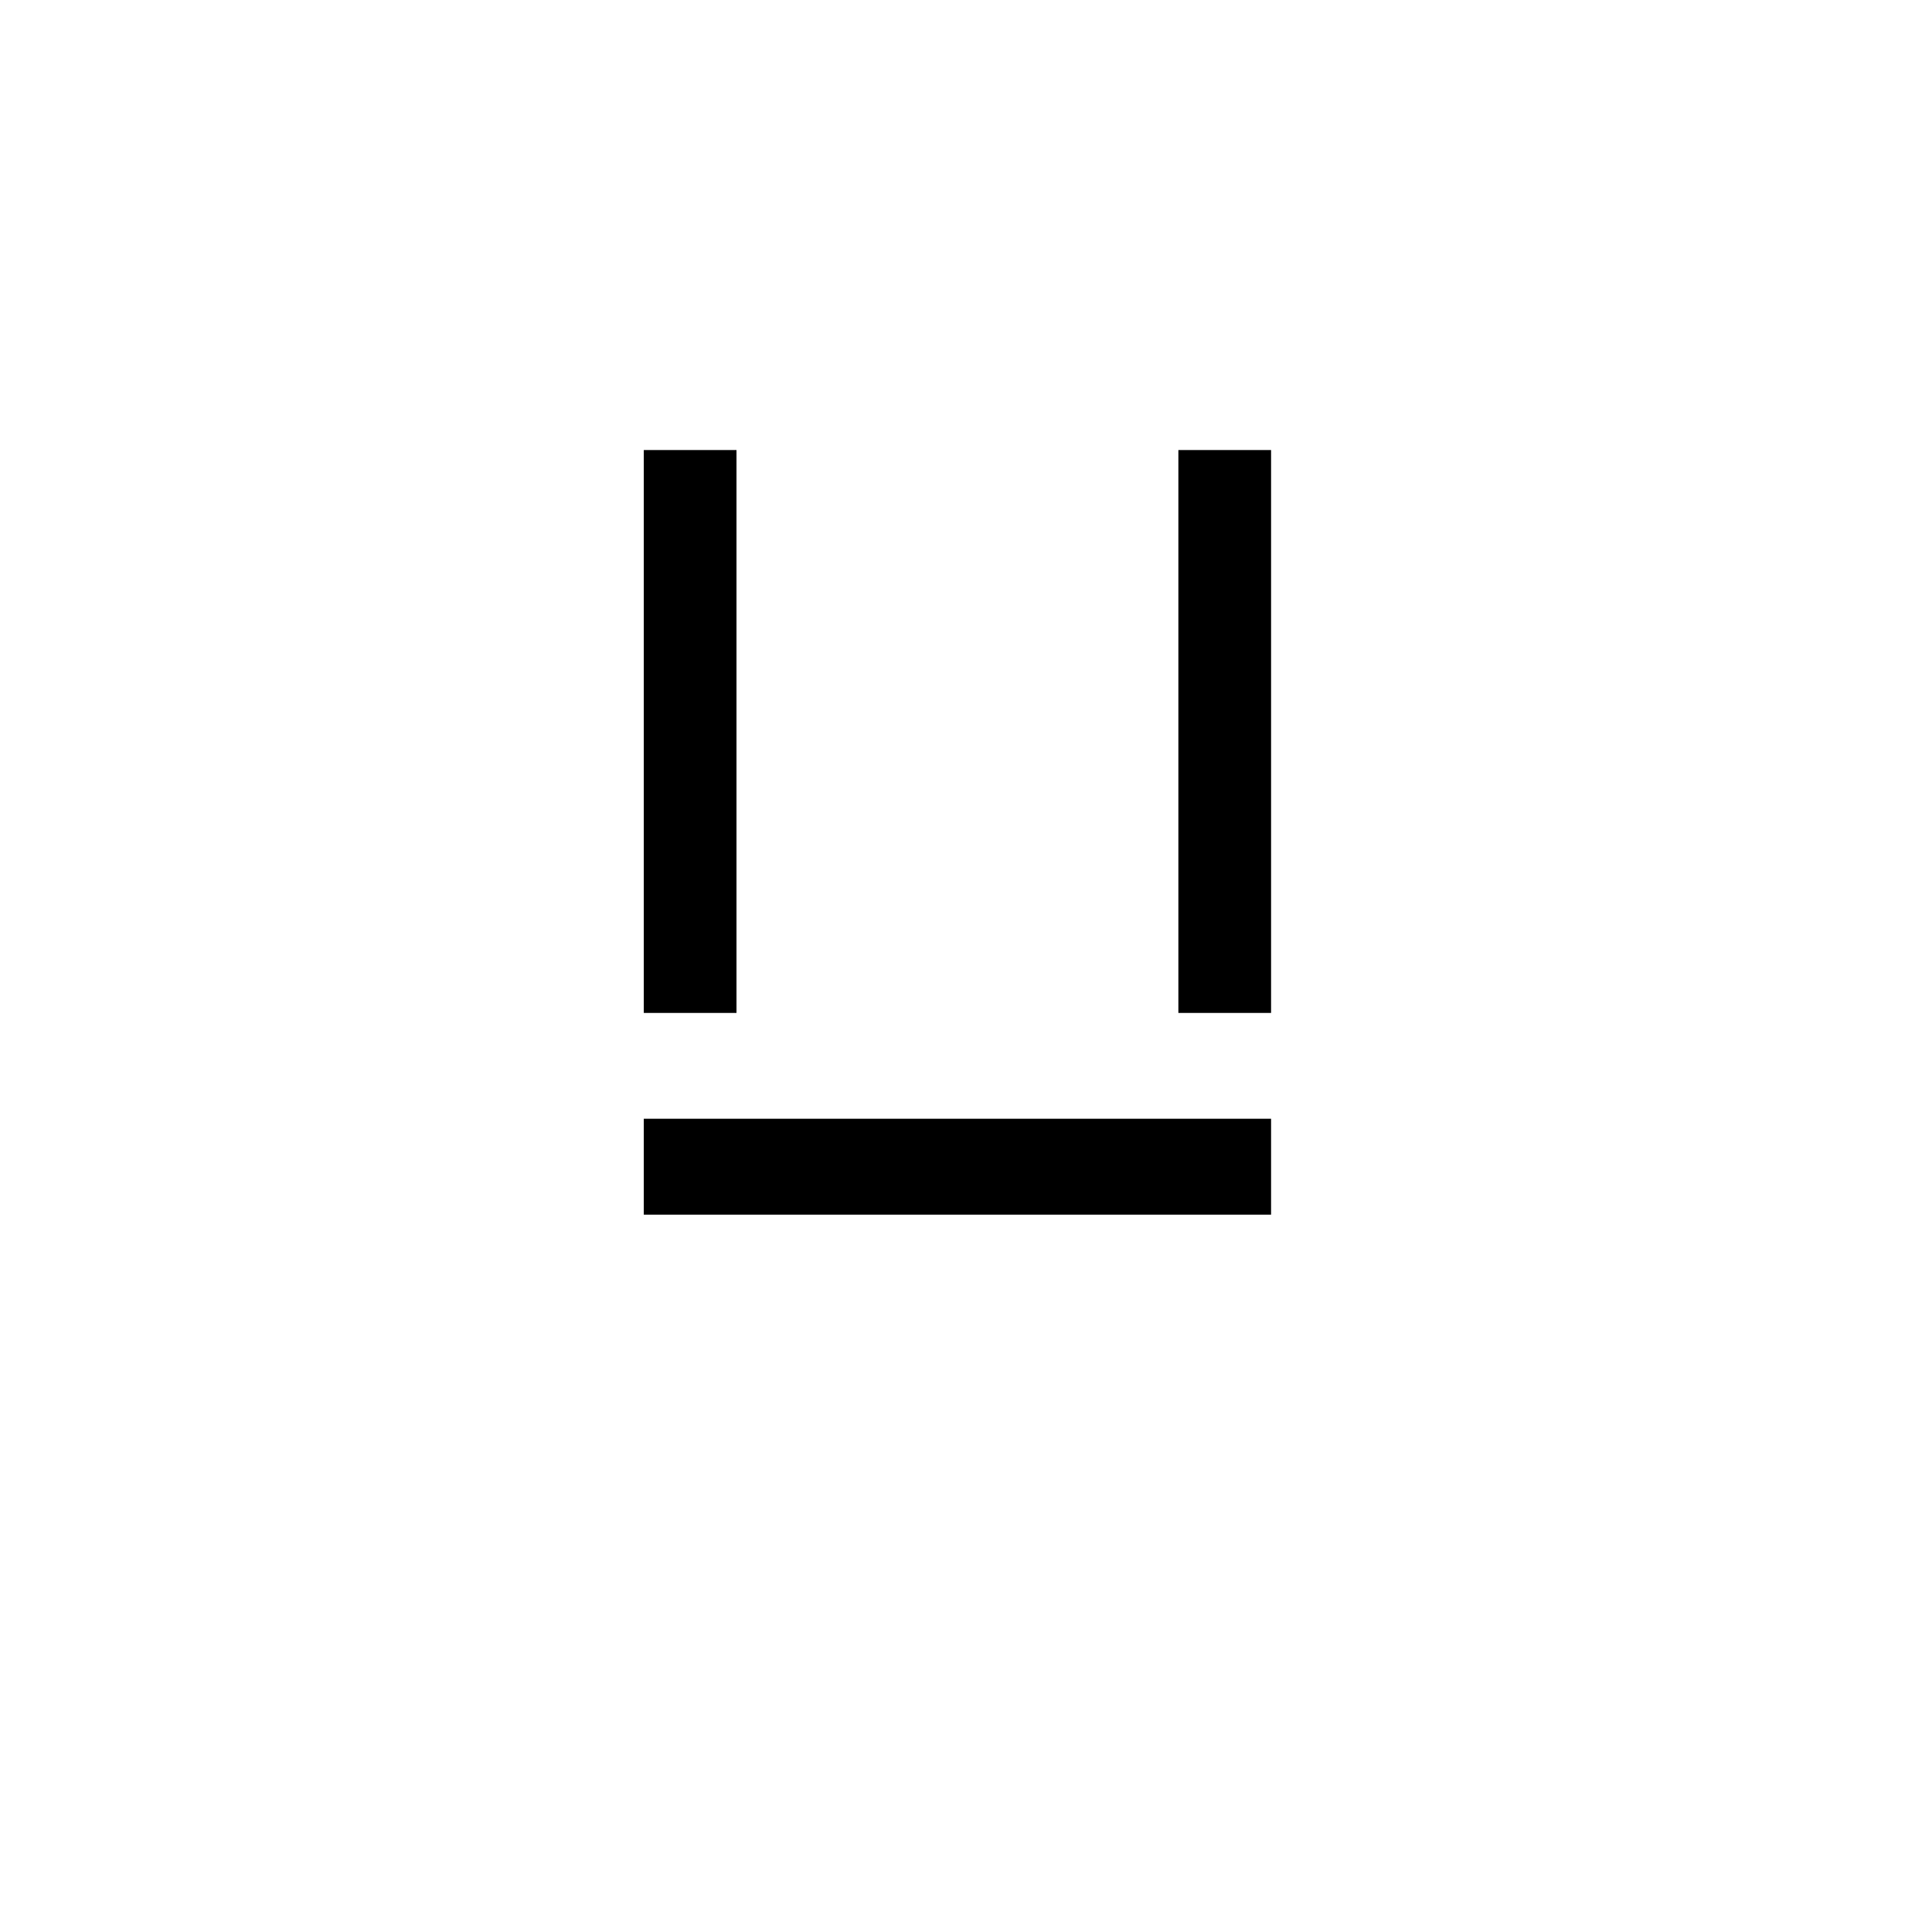 <?xml version="1.0" encoding="UTF-8"?>
<svg id="a" data-name="Ebene 1" xmlns="http://www.w3.org/2000/svg" width="600" height="600" viewBox="0 0 600 600">
  <path d="m199.933,347.436h194.81v29.789h-194.81v-29.789Z"/>
  <path d="m228.722,139.764v174.81h-28.789v-174.81h28.789Z"/>
  <path d="m394.743,139.764v174.81h-28.789v-174.81h28.789Z"/>
</svg>